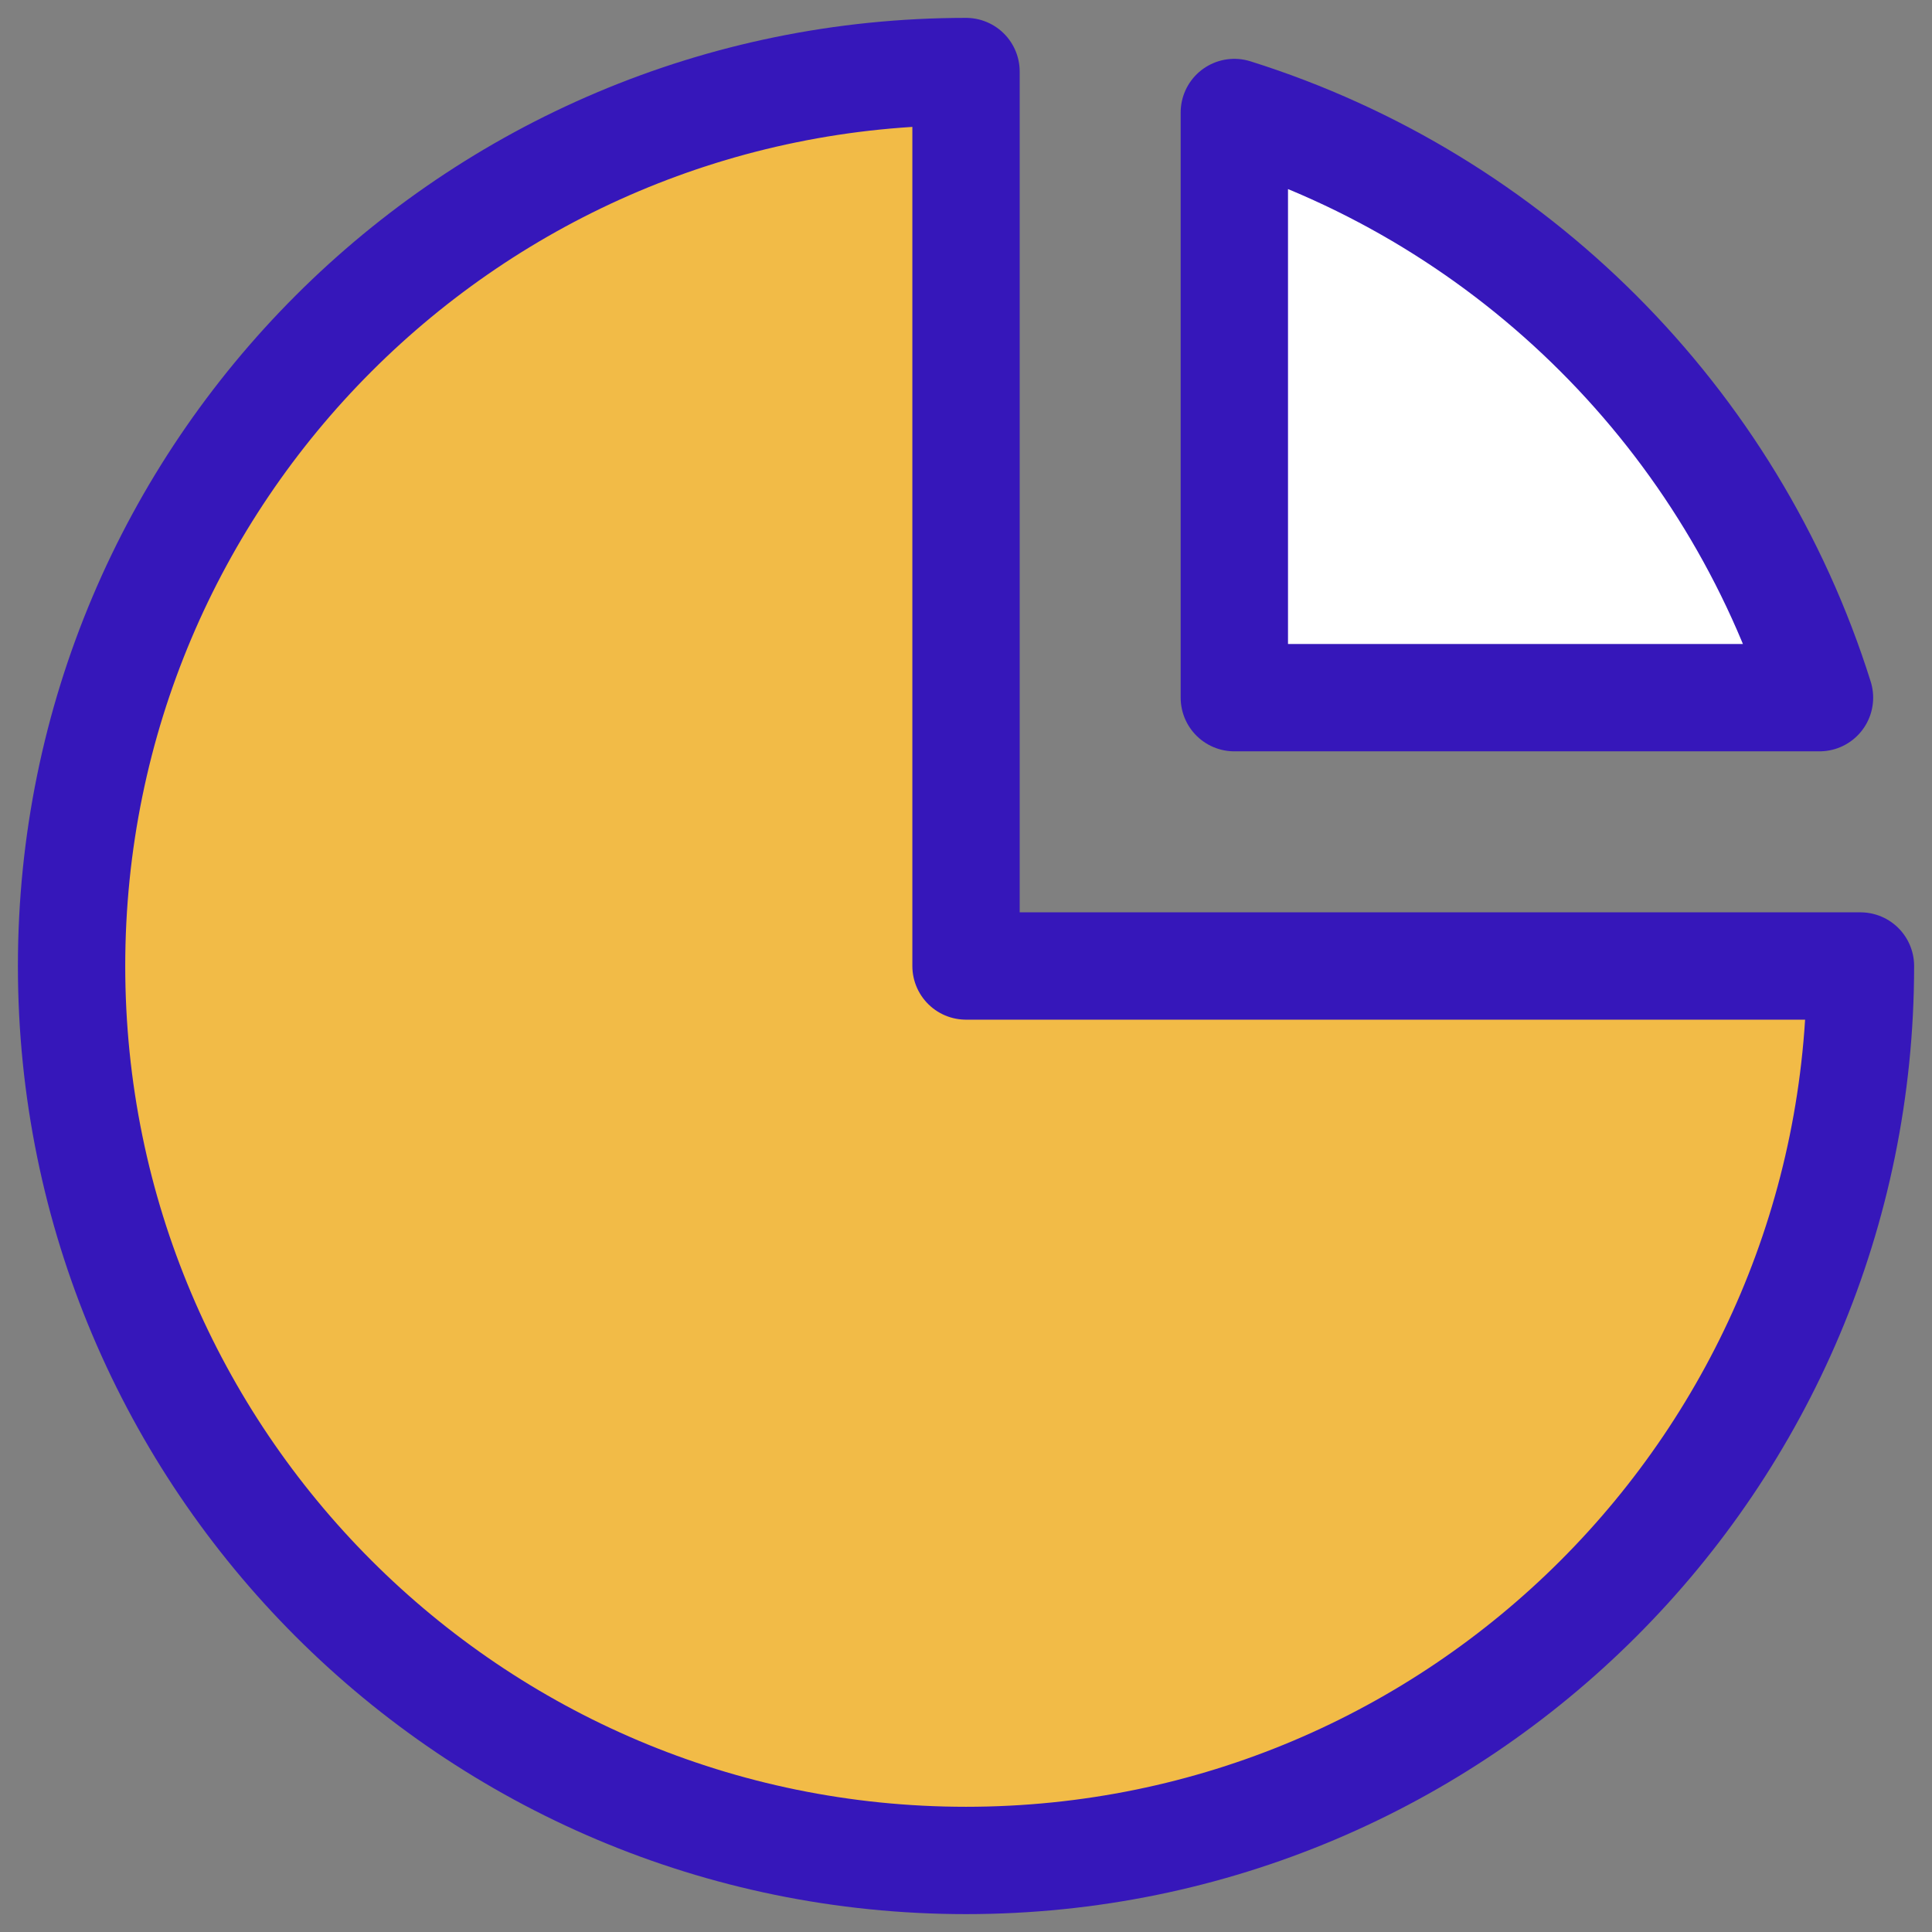 <svg width="90" height="90" viewBox="0 0 90 90" fill="none" xmlns="http://www.w3.org/2000/svg">
<rect x="0" y="0" width="90" height="90" fill="#808080" stroke="none"/>
<path d="M86.667 45C86.667 68.012 68.013 86.667 45.001 86.667C21.989 86.667 3.334 68.012 3.334 45C3.334 21.988 21.989 3.333 45.001 3.333V45H86.667Z" fill="#F2BB47" stroke="#3617BA" stroke-width="5" stroke-linecap="round" stroke-linejoin="round"/>
<path d="M84.759 32.5H57.5V5.241C70.459 9.311 80.689 19.541 84.759 32.5Z" fill="white" stroke="#3617BA" stroke-width="5" stroke-linecap="round" stroke-linejoin="round"/>
</svg>

